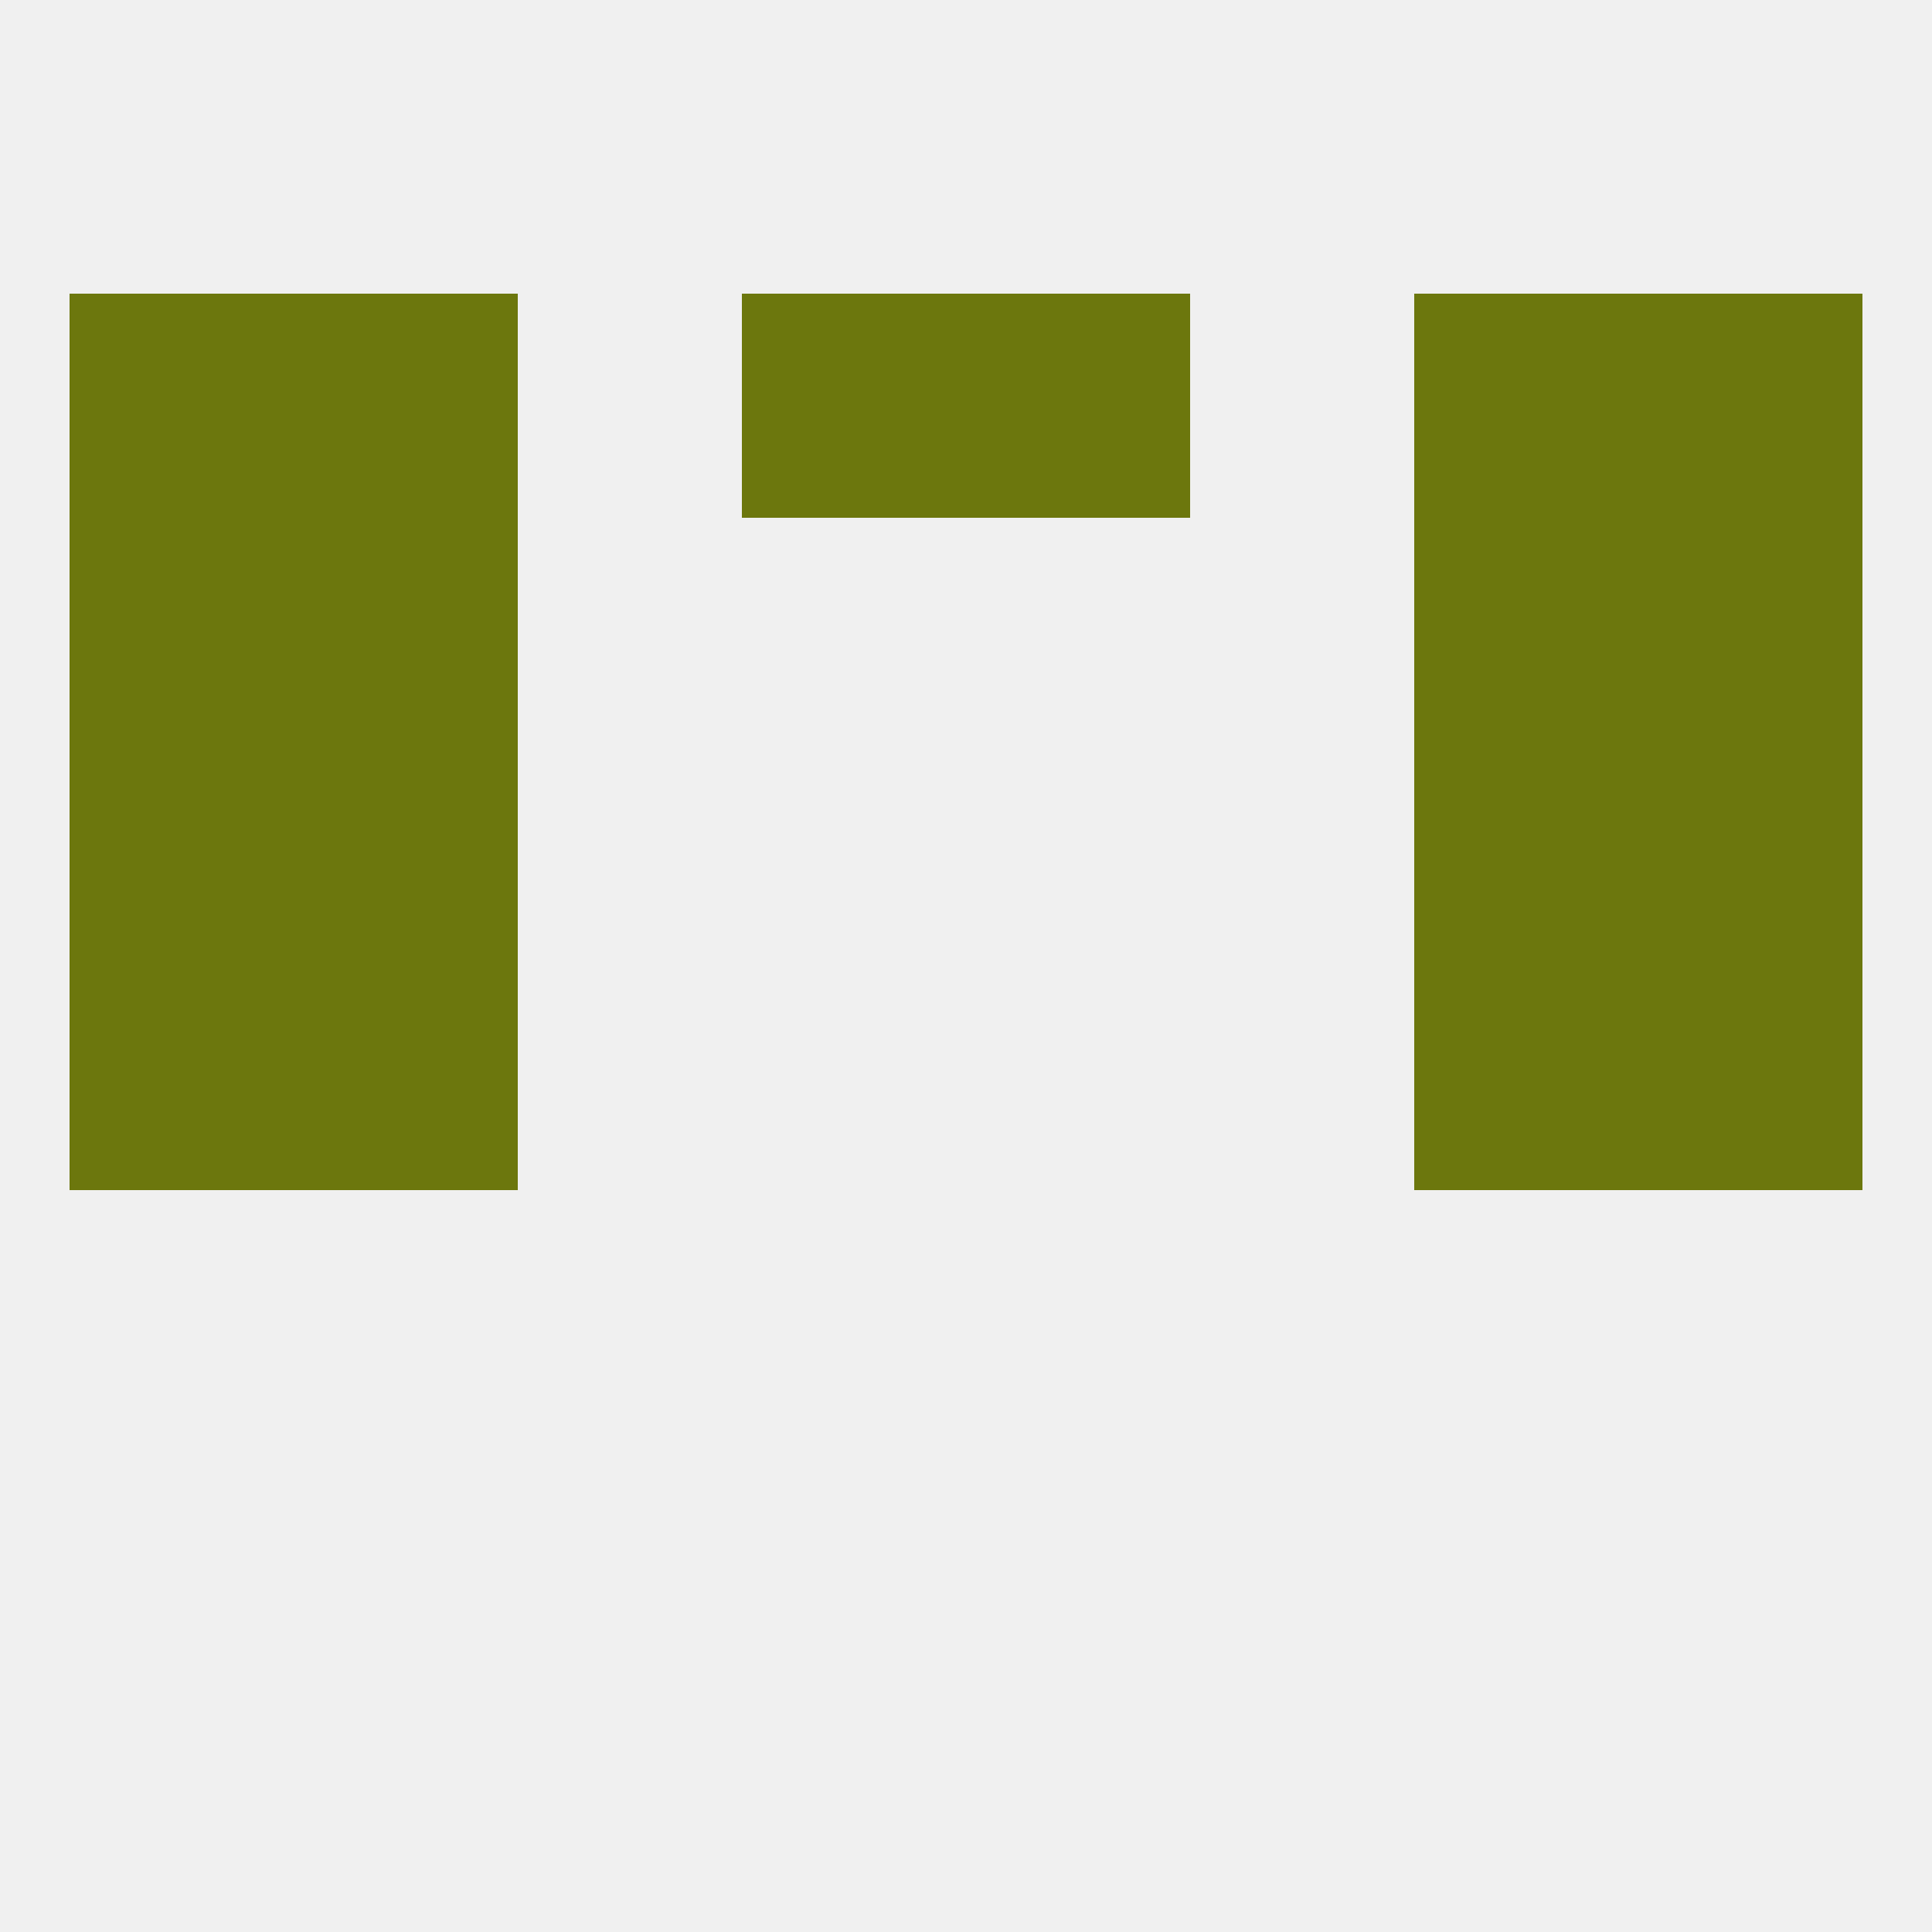 
<!--   <?xml version="1.0"?> -->
<svg version="1.1" baseprofile="full" xmlns="http://www.w3.org/2000/svg" xmlns:xlink="http://www.w3.org/1999/xlink" xmlns:ev="http://www.w3.org/2001/xml-events" width="250" height="250" viewBox="0 0 250 250" >
	<rect width="100%" height="100%" fill="rgba(240,240,240,255)"/>

	<rect x="9" y="67" width="29" height="29" fill="rgba(108,119,13,255)"/>
	<rect x="212" y="67" width="29" height="29" fill="rgba(108,119,13,255)"/>
	<rect x="38" y="67" width="29" height="29" fill="rgba(108,119,13,255)"/>
	<rect x="183" y="67" width="29" height="29" fill="rgba(108,119,13,255)"/>
	<rect x="38" y="38" width="29" height="29" fill="rgba(108,119,13,255)"/>
	<rect x="183" y="38" width="29" height="29" fill="rgba(108,119,13,255)"/>
	<rect x="9" y="38" width="29" height="29" fill="rgba(108,119,13,255)"/>
	<rect x="212" y="38" width="29" height="29" fill="rgba(108,119,13,255)"/>
	<rect x="96" y="38" width="29" height="29" fill="rgba(108,119,13,255)"/>
	<rect x="125" y="38" width="29" height="29" fill="rgba(108,119,13,255)"/>
	<rect x="9" y="125" width="29" height="29" fill="rgba(108,119,13,255)"/>
	<rect x="212" y="125" width="29" height="29" fill="rgba(108,119,13,255)"/>
	<rect x="38" y="125" width="29" height="29" fill="rgba(108,119,13,255)"/>
	<rect x="183" y="125" width="29" height="29" fill="rgba(108,119,13,255)"/>
	<rect x="212" y="96" width="29" height="29" fill="rgba(108,119,13,255)"/>
	<rect x="38" y="96" width="29" height="29" fill="rgba(108,119,13,255)"/>
	<rect x="183" y="96" width="29" height="29" fill="rgba(108,119,13,255)"/>
	<rect x="9" y="96" width="29" height="29" fill="rgba(108,119,13,255)"/>
</svg>